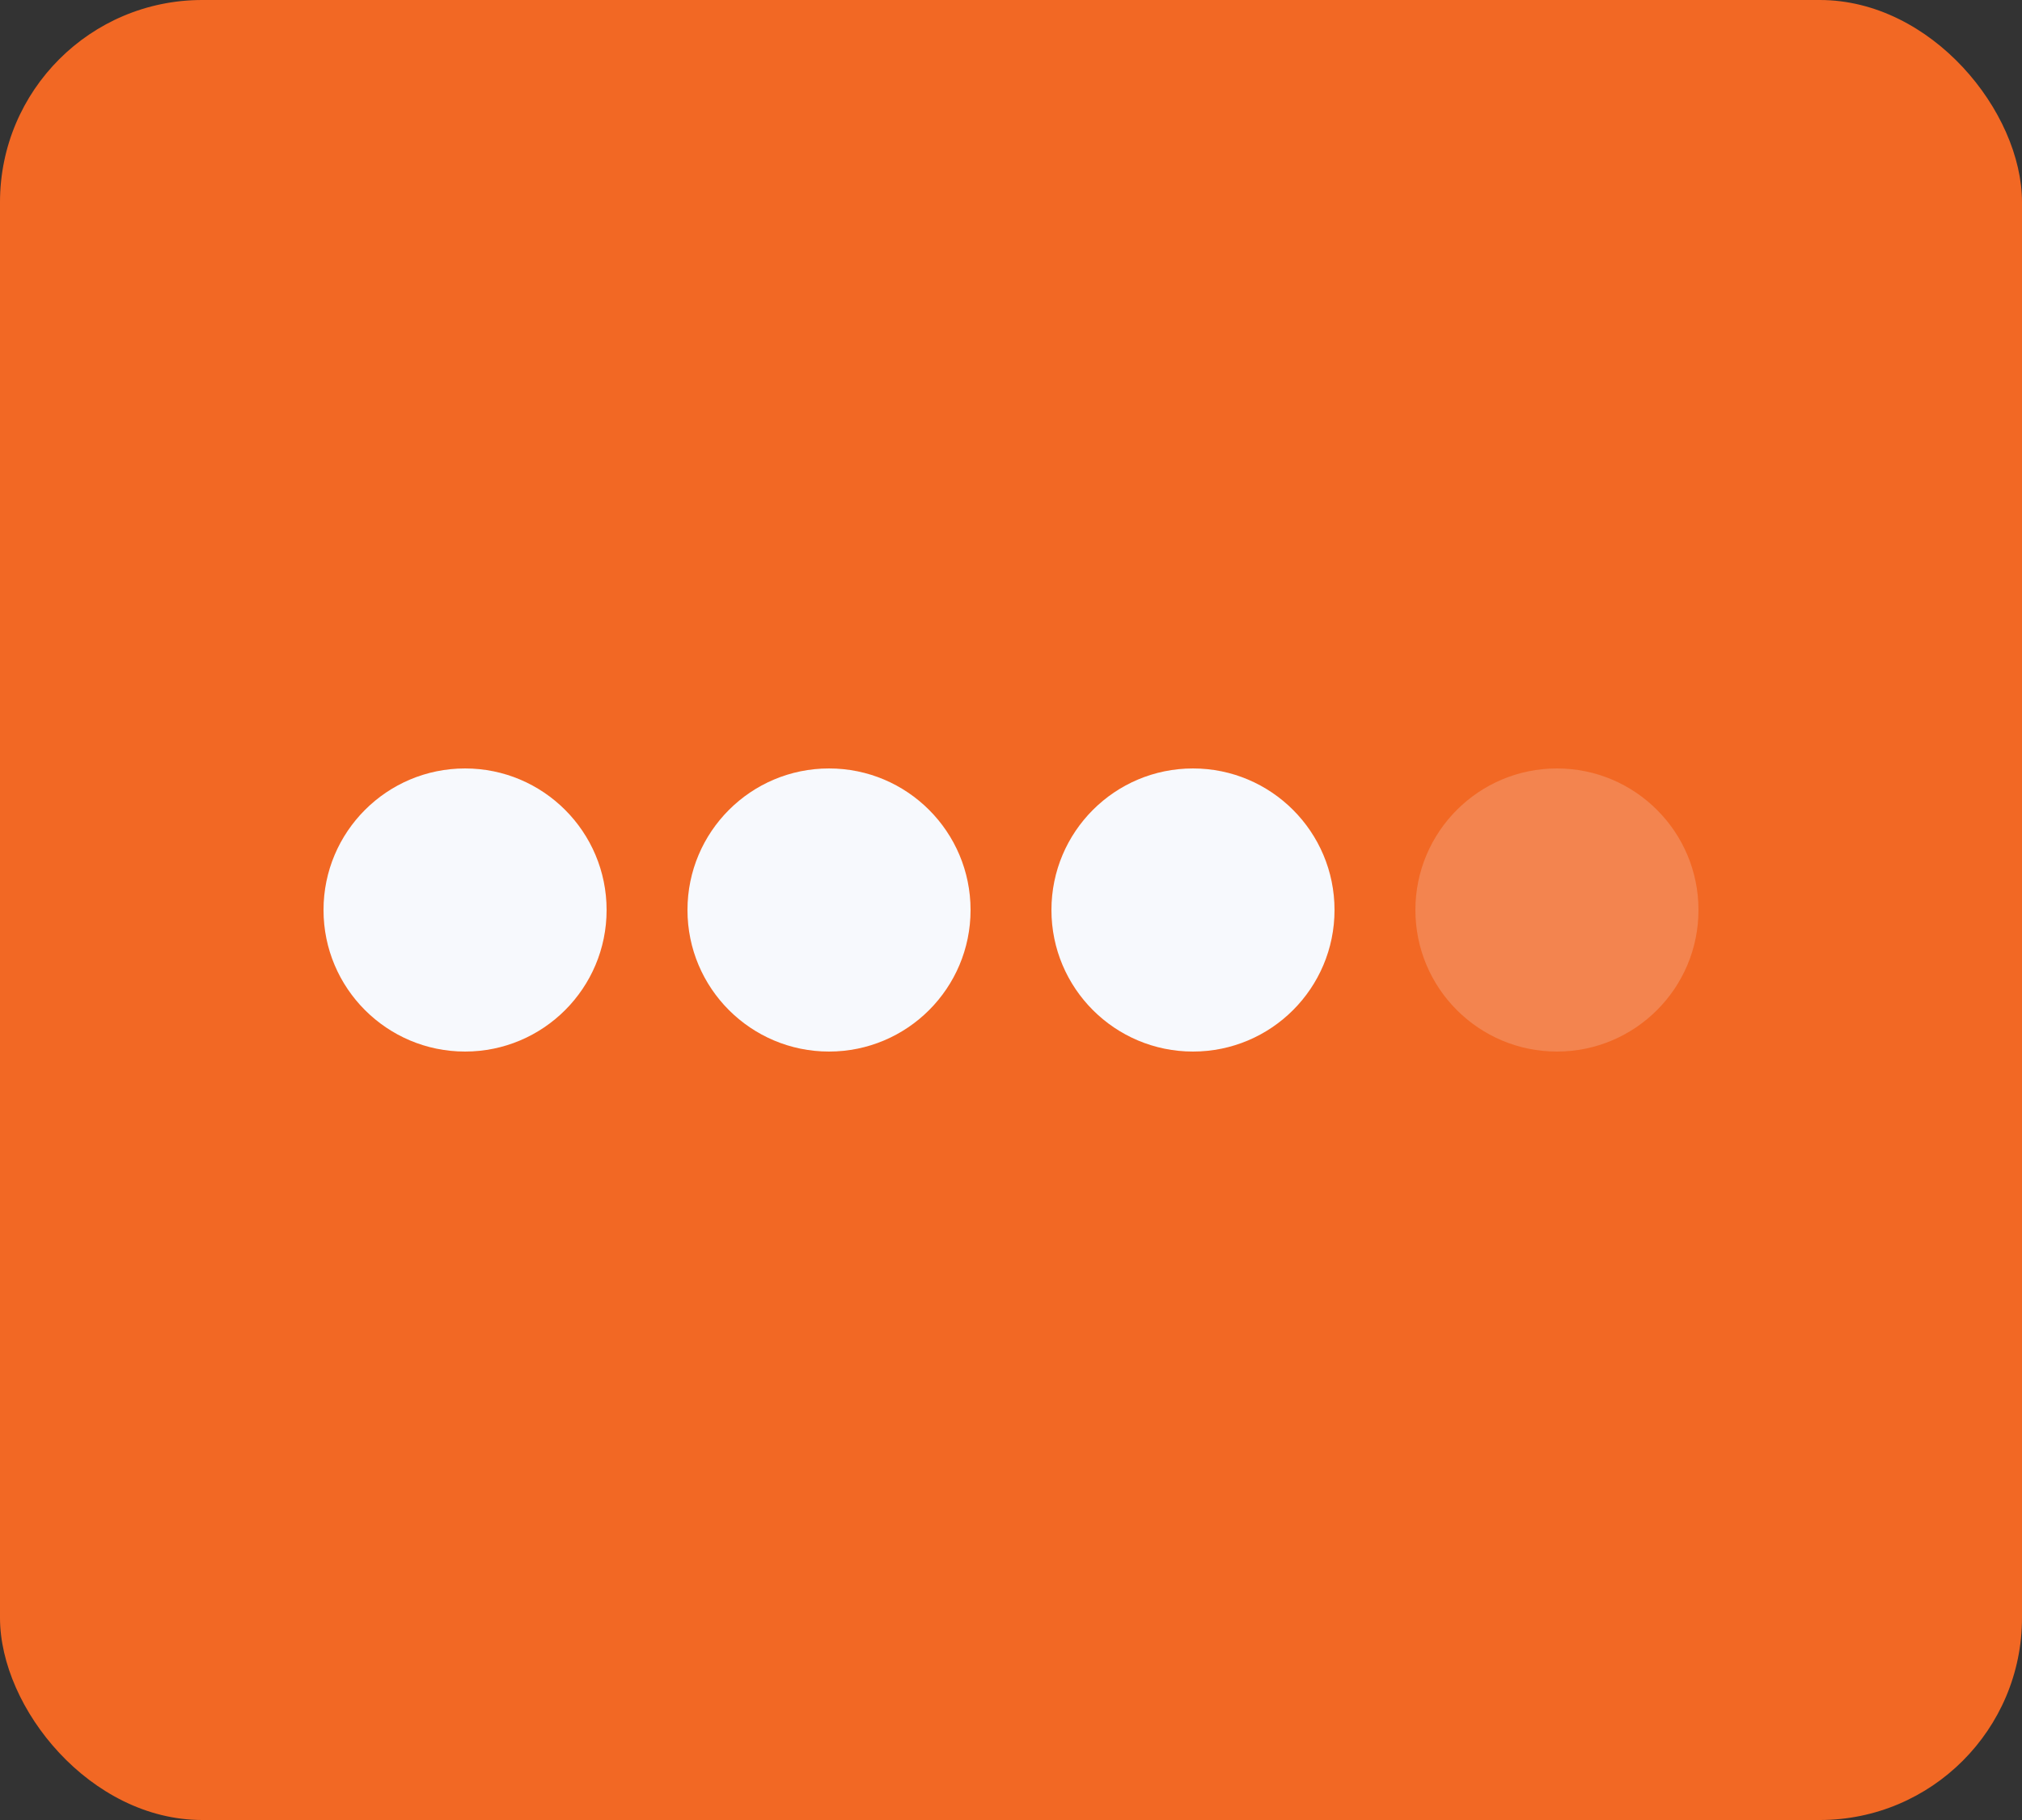 <?xml version="1.0" encoding="UTF-8"?> <svg xmlns="http://www.w3.org/2000/svg" width="50" height="45" viewBox="0 0 50 45" fill="none"><rect x="0" y="0" width="50" height="45" fill="#333333" stroke="none"/><rect width="50" height="45" rx="5" fill="#F26824"></rect><circle cx="11.5" cy="22.5" r="3.5" fill="#F7F9FD"></circle><circle cx="20.5" cy="22.5" r="3.5" fill="#F7F9FD"></circle><circle cx="29.5" cy="22.5" r="3.5" fill="#F7F9FD"></circle><circle cx="38.5" cy="22.5" r="3.5" fill="#F7F9FD" fill-opacity="0.2"></circle></svg> 